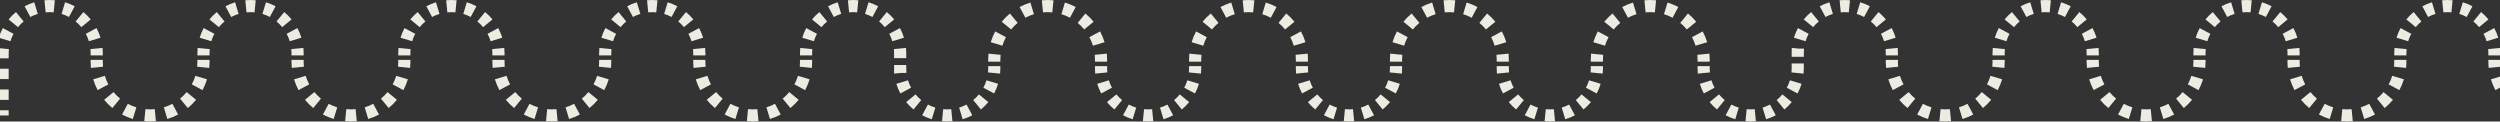 <svg width="1440" height="70" viewBox="0 0 1440 70" fill="none" xmlns="http://www.w3.org/2000/svg">
<rect x="0" y="0" width="1440" height="70" fill="#333333" stroke="none"/>
<path fillRule="evenodd" clip-rule="evenodd" d="M1008.4 63C1009.18 63 1009.95 62.962 1010.71 62.888L1011.39 69.855C1010.41 69.951 1009.41 70 1008.4 70C1007.39 70 1006.39 69.951 1005.4 69.855L1006.08 62.888C1006.84 62.962 1007.61 63 1008.4 63ZM892.698 63C893.481 63 894.255 62.962 895.017 62.888L895.695 69.855C894.708 69.951 893.708 70 892.698 70C891.688 70 890.688 69.951 889.701 69.855L890.379 62.888C891.141 62.962 891.915 63 892.698 63ZM777 63C777.783 63 778.557 62.962 779.319 62.888L779.997 69.855C779.01 69.951 778.01 70 777 70C775.99 70 774.99 69.951 774.003 69.855L774.681 62.888C775.443 62.962 776.217 63 777 63ZM661.302 63C662.085 63 662.859 62.962 663.621 62.888L664.299 69.855C663.312 69.951 662.312 70 661.302 70C660.292 70 659.292 69.951 658.305 69.855L658.983 62.888C659.745 62.962 660.519 63 661.302 63ZM545.604 63C546.387 63 547.161 62.962 547.923 62.888L548.601 69.855C547.614 69.951 546.614 70 545.604 70C544.594 70 543.594 69.951 542.607 69.855L543.285 62.888C544.047 62.962 544.821 63 545.604 63ZM668.158 61.99C669.649 61.538 671.078 60.943 672.429 60.219L675.734 66.39C673.981 67.329 672.125 68.102 670.187 68.689L668.158 61.99ZM899.554 61.99C901.045 61.538 902.474 60.943 903.824 60.219L907.13 66.39C905.377 67.329 903.521 68.102 901.583 68.689L899.554 61.99ZM783.856 61.99C785.347 61.538 786.776 60.943 788.127 60.219L791.432 66.39C789.679 67.329 787.823 68.102 785.885 68.689L783.856 61.99ZM1015.25 61.99C1016.74 61.538 1018.17 60.943 1019.52 60.219L1022.83 66.39C1021.07 67.329 1019.22 68.102 1017.28 68.689L1015.25 61.99ZM552.46 61.99C553.951 61.538 555.38 60.943 556.731 60.219L560.036 66.39C558.283 67.329 556.427 68.102 554.49 68.689L552.46 61.99ZM997.269 60.219C998.62 60.943 1000.05 61.538 1001.54 61.99L999.51 68.689C997.573 68.102 995.717 67.329 993.964 66.39L997.269 60.219ZM650.176 60.219C651.527 60.943 652.955 61.538 654.446 61.99L652.417 68.689C650.479 68.102 648.623 67.329 646.87 66.39L650.176 60.219ZM881.571 60.219C882.922 60.943 884.351 61.538 885.842 61.99L883.813 68.689C881.875 68.102 880.019 67.329 878.266 66.39L881.571 60.219ZM765.874 60.219C767.224 60.943 768.653 61.538 770.144 61.99L768.115 68.689C766.177 68.102 764.321 67.329 762.568 66.39L765.874 60.219ZM534.478 60.219C535.829 60.943 537.258 61.538 538.748 61.99L536.719 68.689C534.781 68.102 532.925 67.329 531.172 66.39L534.478 60.219ZM676.275 57.644C677.471 56.662 678.568 55.565 679.55 54.369L684.959 58.813C683.687 60.361 682.267 61.781 680.719 63.053L676.275 57.644ZM560.577 57.644C561.773 56.662 562.87 55.565 563.852 54.369L569.261 58.813C567.989 60.361 566.569 61.781 565.021 63.053L560.577 57.644ZM791.973 57.644C793.169 56.662 794.266 55.565 795.248 54.369L800.657 58.813C799.385 60.361 797.965 61.781 796.417 63.053L791.973 57.644ZM907.671 57.644C908.867 56.662 909.964 55.565 910.946 54.369L916.355 58.813C915.083 60.361 913.663 61.781 912.115 63.053L907.671 57.644ZM1023.37 57.644C1024.56 56.662 1025.66 55.565 1026.64 54.369L1032.05 58.813C1030.78 60.361 1029.36 61.781 1027.81 63.053L1023.37 57.644ZM990.148 54.369C991.13 55.565 992.227 56.662 993.423 57.644L988.979 63.053C987.431 61.781 986.011 60.361 984.739 58.813L990.148 54.369ZM643.054 54.369C644.036 55.565 645.134 56.662 646.329 57.644L641.885 63.053C640.337 61.781 638.917 60.361 637.645 58.813L643.054 54.369ZM874.45 54.369C875.432 55.565 876.529 56.662 877.725 57.644L873.281 63.053C871.733 61.781 870.313 60.361 869.041 58.813L874.45 54.369ZM758.752 54.369C759.734 55.565 760.831 56.662 762.027 57.644L757.583 63.053C756.035 61.781 754.615 60.361 753.343 58.813L758.752 54.369ZM527.356 54.369C528.338 55.564 529.436 56.662 530.631 57.644L526.187 63.053C524.64 61.781 523.219 60.361 521.947 58.813L527.356 54.369ZM682.125 50.522C682.849 49.171 683.444 47.742 683.896 46.252L690.595 48.281C690.008 50.219 689.235 52.075 688.296 53.828L682.125 50.522ZM913.521 50.523C914.245 49.172 914.84 47.742 915.292 46.252L921.991 48.281C921.404 50.219 920.631 52.075 919.692 53.828L913.521 50.523ZM797.823 50.522C798.547 49.172 799.142 47.742 799.594 46.252L806.293 48.281C805.706 50.219 804.933 52.075 803.994 53.828L797.823 50.522ZM1029.22 50.523C1029.94 49.172 1030.54 47.743 1030.99 46.252L1037.69 48.281C1037.1 50.219 1036.33 52.075 1035.39 53.828L1029.22 50.523ZM985.802 46.252C986.254 47.742 986.849 49.172 987.573 50.523L981.402 53.828C980.463 52.075 979.69 50.219 979.103 48.281L985.802 46.252ZM638.708 46.252C639.16 47.742 639.755 49.171 640.479 50.522L634.308 53.828C633.369 52.075 632.596 50.219 632.009 48.281L638.708 46.252ZM566.427 50.522C567.151 49.171 567.746 47.742 568.198 46.252L574.897 48.281C574.31 50.219 573.537 52.075 572.598 53.828L566.427 50.522ZM870.104 46.252C870.556 47.742 871.151 49.172 871.875 50.523L865.704 53.828C864.765 52.075 863.992 50.219 863.405 48.281L870.104 46.252ZM754.406 46.252C754.858 47.742 755.453 49.171 756.177 50.522L750.006 53.828C749.067 52.075 748.294 50.219 747.707 48.281L754.406 46.252ZM523.01 46.252C523.462 47.742 524.057 49.171 524.781 50.522L518.61 53.828C517.671 52.075 516.898 50.219 516.311 48.281L523.01 46.252ZM684.794 41.715C684.868 40.953 684.906 40.179 684.906 39.396V38.108H691.906V39.396C691.906 40.406 691.857 41.406 691.761 42.393L684.794 41.715ZM984.792 39.396C984.792 40.179 984.83 40.953 984.904 41.715L977.937 42.393C977.841 41.406 977.792 40.406 977.792 39.396V38.108H984.792V39.396ZM916.19 41.715C916.264 40.953 916.302 40.179 916.302 39.396V38.108H923.302V39.396C923.302 40.406 923.253 41.406 923.157 42.393L916.19 41.715ZM800.492 41.715C800.566 40.953 800.604 40.179 800.604 39.396V38.108H807.604V39.396C807.604 40.406 807.555 41.406 807.459 42.393L800.492 41.715ZM637.698 39.396C637.698 40.179 637.736 40.953 637.81 41.715L630.843 42.393C630.747 41.406 630.698 40.406 630.698 39.396V38.108H637.698V39.396ZM1031.89 41.715C1031.96 40.953 1032 40.179 1032 39.396V39V36.901V36.547H1039V36.901V39V39.396C1039 40.406 1038.95 41.406 1038.85 42.393L1031.89 41.715ZM869.094 39.396C869.094 40.179 869.132 40.953 869.206 41.715L862.239 42.393C862.143 41.406 862.094 40.406 862.094 39.396V38.108H869.094V39.396ZM753.396 39.396C753.396 40.179 753.434 40.953 753.508 41.715L746.541 42.393C746.445 41.406 746.396 40.406 746.396 39.396V38.108L753.396 38.108V39.396ZM569.096 41.715C569.17 40.953 569.208 40.179 569.208 39.396V38.108H576.208V39.396C576.208 40.406 576.159 41.406 576.063 42.393L569.096 41.715ZM522 39.396C522 40.179 522.038 40.953 522.112 41.715L522 41.725V42H519.179L515.145 42.393C515.138 42.324 515.132 42.254 515.126 42.185C515.12 42.123 515.115 42.062 515.109 42H515V39.396V39.151V37.422H522V39.151V39.396ZM684.906 35.533V34.245C684.906 33.114 684.961 31.996 685.068 30.891L692.036 31.569C691.95 32.449 691.906 33.341 691.906 34.245V35.533L684.906 35.533ZM753.396 34.245V35.533L746.396 35.533V34.245C746.396 33.341 746.352 32.449 746.266 31.569L753.234 30.891C753.341 31.996 753.396 33.114 753.396 34.245ZM984.792 34.245V35.533H977.792V34.245C977.792 33.341 977.748 32.449 977.662 31.569L984.629 30.891C984.737 31.996 984.792 33.114 984.792 34.245ZM916.302 35.533V34.245C916.302 33.114 916.357 31.996 916.464 30.891L923.432 31.569C923.346 32.449 923.302 33.341 923.302 34.245V35.533H916.302ZM800.604 35.533V34.245C800.604 33.114 800.659 31.996 800.766 30.891L807.734 31.569C807.648 32.449 807.604 33.341 807.604 34.245V35.533H800.604ZM869.094 34.245V35.533H862.094V34.245C862.094 33.341 862.05 32.449 861.964 31.569L868.932 30.891C869.039 31.996 869.094 33.114 869.094 34.245ZM637.698 34.245V35.533H630.698V34.245C630.698 33.341 630.654 32.449 630.569 31.569L637.536 30.891C637.643 31.995 637.698 33.114 637.698 34.245ZM569.208 35.533V34.245C569.208 33.114 569.263 31.995 569.371 30.891L576.338 31.569C576.252 32.449 576.208 33.341 576.208 34.245V35.533H569.208ZM522 33.453V33.474H515V33.453V31.5V30.604C515 29.821 514.962 29.047 514.888 28.285L521.855 27.607C521.951 28.594 522 29.594 522 30.604V31.5V33.453ZM1032 30.604V28H1032.11C1032.12 27.869 1032.13 27.738 1032.15 27.607L1036.18 28H1039V28.274L1039.11 28.285C1039.04 29.047 1039 29.821 1039 30.604V30.849V32.703L1032 32.703V30.849V30.604ZM686.373 24.302C687.03 22.135 687.895 20.058 688.946 18.097L695.116 21.402C694.281 22.961 693.594 24.611 693.072 26.332L686.373 24.302ZM749.356 18.097C750.407 20.058 751.273 22.135 751.929 24.302L745.23 26.332C744.709 24.611 744.021 22.961 743.186 21.402L749.356 18.097ZM917.769 24.302C918.425 22.135 919.291 20.058 920.342 18.097L926.512 21.402C925.677 22.961 924.989 24.611 924.468 26.332L917.769 24.302ZM802.071 24.302C802.727 22.135 803.593 20.058 804.644 18.097L810.814 21.402C809.979 22.961 809.291 24.611 808.77 26.332L802.071 24.302ZM980.752 18.097C981.803 20.058 982.668 22.135 983.325 24.302L976.626 26.332C976.104 24.611 975.417 22.961 974.582 21.402L980.752 18.097ZM865.054 18.097C866.105 20.058 866.971 22.135 867.627 24.302L860.928 26.332C860.407 24.611 859.719 22.961 858.884 21.402L865.054 18.097ZM633.658 18.097C634.709 20.058 635.575 22.135 636.231 24.302L629.532 26.332C629.011 24.611 628.323 22.961 627.488 21.402L633.658 18.097ZM570.675 24.302C571.332 22.134 572.197 20.058 573.248 18.097L579.418 21.402C578.583 22.961 577.896 24.611 577.374 26.332L570.675 24.302ZM740.878 7.774C742.61 9.197 744.199 10.786 745.622 12.518L740.214 16.962C739.08 15.582 737.814 14.316 736.434 13.182L740.878 7.774ZM692.68 12.518C694.103 10.786 695.692 9.197 697.424 7.774L701.868 13.182C700.488 14.316 699.222 15.582 698.088 16.962L692.68 12.518ZM972.273 7.774C974.006 9.197 975.595 10.786 977.018 12.518L971.61 16.962C970.476 15.582 969.209 14.316 967.83 13.182L972.273 7.774ZM856.576 7.774C858.308 9.197 859.897 10.786 861.32 12.518L855.912 16.962C854.778 15.582 853.512 14.316 852.132 13.182L856.576 7.774ZM924.076 12.518C925.499 10.786 927.088 9.197 928.82 7.774L933.264 13.182C931.884 14.316 930.618 15.582 929.484 16.962L924.076 12.518ZM808.378 12.518C809.801 10.786 811.39 9.197 813.122 7.774L817.566 13.182C816.186 14.316 814.92 15.582 813.786 16.962L808.378 12.518ZM625.18 7.774C626.912 9.197 628.501 10.786 629.924 12.518L624.516 16.962C623.382 15.582 622.116 14.316 620.736 13.182L625.18 7.774ZM576.982 12.518C578.405 10.786 579.995 9.197 581.727 7.774L586.17 13.182C584.791 14.316 583.524 15.582 582.39 16.962L576.982 12.518ZM960.49 1.467C962.657 2.123 964.734 2.989 966.695 4.04L963.39 10.21C961.831 9.375 960.181 8.687 958.46 8.166L960.49 1.467ZM934.399 4.04C936.36 2.989 938.437 2.123 940.604 1.467L942.634 8.166C940.913 8.687 939.263 9.375 937.704 10.21L934.399 4.04ZM844.792 1.467C846.959 2.123 849.036 2.989 850.997 4.04L847.692 10.21C846.133 9.375 844.483 8.687 842.762 8.166L844.792 1.467ZM818.701 4.04C820.662 2.989 822.739 2.123 824.906 1.467L826.936 8.166C825.215 8.687 823.565 9.375 822.006 10.21L818.701 4.04ZM729.094 1.467C731.261 2.123 733.338 2.989 735.299 4.04L731.994 10.21C730.435 9.375 728.785 8.687 727.064 8.166L729.094 1.467ZM703.003 4.04C704.964 2.989 707.041 2.123 709.208 1.467L711.238 8.166C709.517 8.687 707.867 9.375 706.308 10.21L703.003 4.04ZM613.396 1.467C615.563 2.123 617.64 2.989 619.601 4.04L616.296 10.21C614.737 9.375 613.087 8.687 611.366 8.166L613.396 1.467ZM587.305 4.04C589.266 2.989 591.343 2.123 593.51 1.467L595.54 8.166C593.819 8.687 592.169 9.375 590.61 10.21L587.305 4.04ZM950.547 3.07201e-05C951.678 3.0819e-05 952.796 0.055 953.901 0.162L953.223 7.13C952.343 7.044 951.451 7 950.547 7C949.643 7 948.751 7.044 947.871 7.13L947.193 0.162C948.298 0.055 949.416 3.06213e-05 950.547 3.07201e-05ZM834.849 2.06055e-05C835.98 2.07043e-05 837.098 0.055 838.203 0.162L837.525 7.129C836.645 7.044 835.753 7 834.849 7C833.945 7 833.053 7.044 832.173 7.129L831.495 0.162C832.6 0.055 833.718 2.05067e-05 834.849 2.06055e-05ZM719.151 1.04909e-05C720.282 1.05897e-05 721.4 0.055 722.505 0.162L721.827 7.129C720.947 7.044 720.055 7 719.151 7C718.247 7 717.355 7.044 716.475 7.129L715.797 0.162C716.902 0.055 718.02 1.0392e-05 719.151 1.04909e-05ZM603.453 0C604.584 0 605.702 0.055 606.807 0.162L606.129 7.129C605.249 7.044 604.357 7 603.453 7C602.549 7 601.657 7.044 600.777 7.129L600.099 0.162C601.204 0.055 602.323 0 603.453 0ZM28.604 7C27.821 7 27.047 7.038 26.285 7.112L25.607 0.145C26.594 0.049 27.594 3.76701e-05 28.604 3.76701e-05C29.614 3.76701e-05 30.614 0.049 31.601 0.145L30.923 7.112C30.161 7.038 29.387 7 28.604 7ZM144.302 7C143.519 7 142.745 7.038 141.983 7.112L141.305 0.145C142.292 0.049 143.292 3.76701e-05 144.302 3.76701e-05C145.312 3.76701e-05 146.312 0.049 147.299 0.145L146.621 7.112C145.859 7.038 145.085 7 144.302 7ZM260 7C259.217 7 258.443 7.038 257.681 7.112L257.003 0.145C257.99 0.049 258.99 3.76701e-05 260 3.76701e-05C261.01 3.76701e-05 262.01 0.049 262.997 0.145L262.319 7.112C261.557 7.038 260.783 7 260 7ZM375.698 7C374.915 7 374.141 7.038 373.379 7.112L372.701 0.145C373.688 0.049 374.688 3.76701e-05 375.698 3.76701e-05C376.708 3.76701e-05 377.708 0.049 378.695 0.145L378.017 7.112C377.255 7.038 376.481 7 375.698 7ZM491.396 7C490.613 7 489.839 7.038 489.077 7.112L488.399 0.145C489.386 0.049 490.386 3.76701e-05 491.396 3.76701e-05C492.406 3.76701e-05 493.406 0.049 494.393 0.145L493.715 7.112C492.953 7.038 492.179 7 491.396 7ZM368.842 8.01C367.351 8.462 365.922 9.057 364.571 9.781L361.266 3.61C363.019 2.671 364.875 1.898 366.813 1.311L368.842 8.01ZM21.748 8.01C20.258 8.462 18.829 9.057 17.478 9.781L14.172 3.61C15.925 2.671 17.781 1.898 19.719 1.311L21.748 8.01ZM137.446 8.01C135.955 8.462 134.527 9.057 133.176 9.781L129.87 3.61C131.623 2.671 133.479 1.898 135.417 1.311L137.446 8.01ZM253.144 8.01C251.653 8.462 250.224 9.057 248.873 9.781L245.568 3.61C247.321 2.671 249.177 1.898 251.115 1.311L253.144 8.01ZM484.54 8.01C483.049 8.462 481.62 9.057 480.269 9.781L476.964 3.61C478.717 2.671 480.573 1.898 482.51 1.311L484.54 8.01ZM386.824 9.781C385.473 9.057 384.045 8.462 382.554 8.01L384.583 1.311C386.521 1.898 388.377 2.671 390.13 3.61L386.824 9.781ZM39.731 9.781C38.38 9.057 36.951 8.462 35.46 8.01L37.489 1.311C39.427 1.898 41.283 2.671 43.036 3.61L39.731 9.781ZM155.429 9.781C154.078 9.057 152.649 8.462 151.158 8.01L153.187 1.311C155.125 1.898 156.981 2.671 158.734 3.61L155.429 9.781ZM271.126 9.781C269.776 9.057 268.347 8.462 266.856 8.01L268.885 1.311C270.823 1.898 272.679 2.671 274.432 3.61L271.126 9.781ZM502.522 9.781C501.171 9.057 499.742 8.462 498.252 8.01L500.281 1.311C502.219 1.898 504.075 2.671 505.828 3.61L502.522 9.781ZM360.725 12.356C359.529 13.338 358.432 14.436 357.45 15.631L352.041 11.187C353.313 9.64 354.733 8.219 356.281 6.947L360.725 12.356ZM476.423 12.356C475.227 13.338 474.13 14.436 473.148 15.631L467.739 11.187C469.011 9.64 470.431 8.219 471.979 6.947L476.423 12.356ZM245.027 12.356C243.831 13.338 242.734 14.436 241.752 15.631L236.343 11.187C237.615 9.64 239.035 8.219 240.583 6.947L245.027 12.356ZM13.631 12.356C12.435 13.338 11.338 14.436 10.356 15.631L4.947 11.187C6.219 9.64 7.64 8.219 9.187 6.947L13.631 12.356ZM129.329 12.356C128.134 13.338 127.036 14.436 126.054 15.631L120.645 11.187C121.917 9.64 123.337 8.219 124.885 6.947L129.329 12.356ZM393.946 15.631C392.964 14.436 391.866 13.338 390.671 12.356L395.115 6.947C396.663 8.219 398.083 9.64 399.355 11.187L393.946 15.631ZM509.644 15.631C508.662 14.436 507.564 13.338 506.369 12.356L510.813 6.947C512.36 8.219 513.781 9.64 515.053 11.187L509.644 15.631ZM46.852 15.631C45.87 14.436 44.773 13.338 43.577 12.356L48.021 6.947C49.569 8.219 50.989 9.64 52.261 11.187L46.852 15.631ZM162.55 15.631C161.568 14.436 160.471 13.338 159.275 12.356L163.719 6.947C165.267 8.219 166.687 9.64 167.959 11.187L162.55 15.631ZM278.248 15.631C277.266 14.436 276.169 13.338 274.973 12.356L279.417 6.947C280.965 8.219 282.385 9.64 283.657 11.187L278.248 15.631ZM354.875 19.478C354.151 20.829 353.556 22.258 353.104 23.748L346.405 21.719C346.992 19.781 347.765 17.925 348.704 16.172L354.875 19.478ZM7.781 19.478C7.057 20.829 6.462 22.258 6.01 23.748L-0.689 21.719C-0.102 19.781 0.671 17.925 1.61 16.172L7.781 19.478ZM123.479 19.478C122.755 20.829 122.16 22.258 121.708 23.748L115.009 21.719C115.596 19.781 116.369 17.925 117.308 16.172L123.479 19.478ZM239.177 19.478C238.453 20.829 237.858 22.258 237.406 23.748L230.707 21.719C231.294 19.781 232.067 17.925 233.006 16.172L239.177 19.478ZM398.292 23.748C397.84 22.258 397.245 20.829 396.521 19.478L402.692 16.172C403.631 17.925 404.404 19.781 404.991 21.719L398.292 23.748ZM470.573 19.478C469.849 20.829 469.254 22.258 468.802 23.748L462.103 21.719C462.69 19.781 463.463 17.925 464.402 16.172L470.573 19.478ZM51.198 23.748C50.746 22.258 50.151 20.829 49.427 19.478L55.598 16.172C56.537 17.925 57.31 19.781 57.897 21.719L51.198 23.748ZM166.896 23.748C166.444 22.258 165.849 20.829 165.125 19.478L171.296 16.172C172.235 17.925 173.008 19.781 173.595 21.719L166.896 23.748ZM513.99 23.748C513.538 22.258 512.943 20.829 512.219 19.478L518.39 16.172C519.329 17.925 520.102 19.781 520.689 21.719L513.99 23.748ZM282.594 23.748C282.142 22.258 281.547 20.829 280.823 19.478L286.994 16.172C287.933 17.925 288.706 19.781 289.293 21.719L282.594 23.748ZM352.206 28.285C352.132 29.047 352.094 29.821 352.094 30.604V31.892H345.094V30.604C345.094 29.594 345.143 28.594 345.239 27.607L352.206 28.285ZM5.112 28.285C5.038 29.047 5 29.821 5 30.604V33.595H-2V30.604C-2 29.594 -1.951 28.594 -1.855 27.607L5.112 28.285ZM120.81 28.285C120.736 29.047 120.698 29.821 120.698 30.604V31.892H113.698V30.604C113.698 29.594 113.747 28.594 113.843 27.607L120.81 28.285ZM236.508 28.285C236.434 29.047 236.396 29.821 236.396 30.604V31.892H229.396V30.604C229.396 29.594 229.445 28.594 229.541 27.607L236.508 28.285ZM399.302 30.604C399.302 29.821 399.264 29.047 399.19 28.285L406.157 27.607C406.253 28.594 406.302 29.594 406.302 30.604V31.892H399.302V30.604ZM52.208 30.604C52.208 29.821 52.17 29.047 52.096 28.285L59.063 27.607C59.159 28.594 59.208 29.594 59.208 30.604V31.892H52.208V30.604ZM167.906 30.604C167.906 29.821 167.868 29.047 167.794 28.285L174.761 27.607C174.857 28.594 174.906 29.594 174.906 30.604V31.892H167.906V30.604ZM283.604 30.604C283.604 29.821 283.566 29.047 283.492 28.285L290.459 27.607C290.555 28.594 290.604 29.594 290.604 30.604V31.892H283.604V30.604ZM467.904 28.285C467.83 29.047 467.792 29.821 467.792 30.604V31.892H460.792V30.604C460.792 29.594 460.841 28.594 460.937 27.607L467.904 28.285ZM352.094 34.467V35.755C352.094 36.886 352.039 38.005 351.932 39.109L344.964 38.431C345.05 37.551 345.094 36.659 345.094 35.755V34.467H352.094ZM283.604 35.755V34.467H290.604V35.755C290.604 36.659 290.648 37.551 290.734 38.431L283.766 39.109C283.659 38.005 283.604 36.886 283.604 35.755ZM120.698 34.467V35.755C120.698 36.886 120.643 38.005 120.536 39.109L113.568 38.431C113.654 37.551 113.698 36.659 113.698 35.755V34.467H120.698ZM236.396 34.467V35.755C236.396 36.886 236.341 38.005 236.234 39.109L229.266 38.431C229.352 37.551 229.396 36.659 229.396 35.755V34.467H236.396ZM52.208 35.755V34.467H59.208V35.755C59.208 36.659 59.252 37.551 59.338 38.431L52.37 39.109C52.263 38.005 52.208 36.886 52.208 35.755ZM167.906 35.755V34.467H174.906V35.755C174.906 36.659 174.95 37.551 175.036 38.431L168.068 39.109C167.961 38.005 167.906 36.886 167.906 35.755ZM399.302 35.755V34.467H406.302V35.755C406.302 36.659 406.346 37.551 406.431 38.431L399.464 39.109C399.357 38.005 399.302 36.886 399.302 35.755ZM467.792 34.467V35.755C467.792 36.886 467.737 38.005 467.629 39.109L460.662 38.431C460.748 37.551 460.792 36.659 460.792 35.755V34.467H467.792ZM5 39.578V45.561H-2V39.578H5ZM350.627 45.698C349.97 47.865 349.105 49.942 348.054 51.903L341.884 48.598C342.719 47.039 343.407 45.389 343.928 43.668L350.627 45.698ZM287.644 51.903C286.593 49.942 285.727 47.865 285.071 45.698L291.77 43.668C292.291 45.389 292.979 47.039 293.814 48.598L287.644 51.903ZM119.231 45.698C118.575 47.865 117.709 49.942 116.658 51.903L110.488 48.598C111.323 47.039 112.011 45.389 112.532 43.668L119.231 45.698ZM234.929 45.698C234.273 47.865 233.407 49.942 232.356 51.903L226.186 48.598C227.021 47.039 227.709 45.389 228.23 43.668L234.929 45.698ZM56.248 51.903C55.197 49.942 54.331 47.865 53.675 45.698L60.374 43.668C60.895 45.389 61.583 47.039 62.418 48.598L56.248 51.903ZM171.946 51.903C170.895 49.942 170.029 47.865 169.373 45.698L176.072 43.668C176.593 45.389 177.281 47.039 178.116 48.598L171.946 51.903ZM403.342 51.903C402.291 49.942 401.425 47.865 400.769 45.698L407.468 43.668C407.989 45.389 408.677 47.039 409.512 48.598L403.342 51.903ZM466.325 45.698C465.668 47.865 464.803 49.942 463.752 51.903L457.582 48.598C458.417 47.039 459.104 45.389 459.626 43.668L466.325 45.698ZM5 51.543V57.526H-2V51.543H5ZM296.122 62.227C294.39 60.803 292.801 59.214 291.378 57.482L296.786 53.038C297.92 54.418 299.186 55.684 300.566 56.818L296.122 62.227ZM344.32 57.482C342.897 59.214 341.308 60.803 339.576 62.227L335.132 56.818C336.512 55.684 337.778 54.418 338.912 53.038L344.32 57.482ZM64.727 62.227C62.995 60.803 61.405 59.214 59.982 57.482L65.39 53.038C66.524 54.418 67.79 55.684 69.17 56.818L64.727 62.227ZM180.424 62.227C178.692 60.803 177.103 59.214 175.68 57.482L181.088 53.038C182.222 54.418 183.488 55.684 184.868 56.818L180.424 62.227ZM112.924 57.482C111.501 59.214 109.912 60.803 108.18 62.227L103.736 56.818C105.116 55.684 106.382 54.418 107.516 53.038L112.924 57.482ZM228.622 57.482C227.199 59.214 225.61 60.803 223.878 62.227L219.434 56.818C220.814 55.684 222.08 54.418 223.214 53.038L228.622 57.482ZM411.82 62.227C410.088 60.803 408.499 59.214 407.076 57.482L412.484 53.038C413.618 54.418 414.884 55.684 416.264 56.818L411.82 62.227ZM460.018 57.482C458.595 59.214 457.005 60.803 455.273 62.227L450.83 56.818C452.209 55.684 453.476 54.418 454.61 53.038L460.018 57.482ZM76.51 68.533C74.343 67.877 72.266 67.011 70.305 65.96L73.61 59.79C75.169 60.625 76.819 61.313 78.54 61.834L76.51 68.533ZM102.601 65.96C100.64 67.011 98.563 67.877 96.396 68.533L94.366 61.834C96.087 61.313 97.737 60.625 99.296 59.79L102.601 65.96ZM192.208 68.533C190.041 67.877 187.964 67.011 186.003 65.96L189.308 59.79C190.867 60.625 192.517 61.313 194.238 61.834L192.208 68.533ZM218.299 65.96C216.338 67.011 214.261 67.877 212.094 68.533L210.064 61.834C211.785 61.313 213.435 60.625 214.994 59.79L218.299 65.96ZM307.906 68.533C305.739 67.877 303.662 67.011 301.701 65.96L305.006 59.79C306.565 60.625 308.215 61.313 309.936 61.834L307.906 68.533ZM333.997 65.96C332.036 67.011 329.959 67.877 327.792 68.533L325.762 61.834C327.483 61.313 329.133 60.625 330.692 59.79L333.997 65.96ZM423.604 68.533C421.437 67.877 419.36 67.011 417.399 65.96L420.704 59.79C422.263 60.625 423.913 61.313 425.634 61.834L423.604 68.533ZM449.695 65.96C447.734 67.011 445.657 67.877 443.49 68.533L441.46 61.834C443.181 61.313 444.831 60.625 446.39 59.79L449.695 65.96ZM86.453 70C85.323 70 84.204 69.945 83.099 69.838L83.777 62.871C84.657 62.956 85.549 63 86.453 63C87.357 63 88.249 62.956 89.129 62.871L89.807 69.838C88.702 69.945 87.584 70 86.453 70ZM202.151 70C201.02 70 199.902 69.945 198.797 69.838L199.475 62.871C200.355 62.956 201.247 63 202.151 63C203.055 63 203.947 62.956 204.827 62.871L205.505 69.838C204.4 69.945 203.282 70 202.151 70ZM317.849 70C316.718 70 315.6 69.945 314.495 69.838L315.173 62.871C316.053 62.956 316.945 63 317.849 63C318.753 63 319.645 62.956 320.525 62.871L321.203 69.838C320.098 69.945 318.98 70 317.849 70ZM433.547 70C432.416 70 431.298 69.945 430.193 69.838L430.871 62.871C431.751 62.956 432.643 63 433.547 63C434.451 63 435.343 62.956 436.223 62.871L436.901 69.838C435.796 69.945 434.678 70 433.547 70ZM5 63.509V66.5H-2V63.509H5ZM1060.29 7.112C1061.05 7.038 1061.82 7 1062.6 7C1063.39 7 1064.16 7.038 1064.92 7.112L1065.6 0.145C1064.61 0.049 1063.61 4.0128e-05 1062.6 4.00396e-05C1061.59 3.99513e-05 1060.59 0.049 1059.61 0.145L1060.29 7.112ZM1175.98 7.112C1176.75 7.038 1177.52 7 1178.3 7C1179.09 7 1179.86 7.038 1180.62 7.112L1181.3 0.145C1180.31 0.049 1179.31 5.02426e-05 1178.3 5.01543e-05C1177.29 5.0066e-05 1176.29 0.049 1175.31 0.145L1175.98 7.112ZM1291.68 7.112C1292.44 7.038 1293.22 7 1294 7C1294.78 7 1295.56 7.038 1296.32 7.112L1297 0.145C1296.01 0.049 1295.01 6.03572e-05 1294 6.02689e-05C1292.99 6.01806e-05 1291.99 0.049 1291 0.145L1291.68 7.112ZM1407.38 7.112C1408.14 7.038 1408.91 7 1409.7 7C1410.48 7 1411.25 7.038 1412.02 7.112L1412.69 0.145C1411.71 0.049 1410.71 7.04719e-05 1409.7 7.03836e-05C1408.69 7.02953e-05 1407.69 0.049 1406.7 0.145L1407.38 7.112ZM1523.08 7.112C1523.84 7.038 1524.61 7 1525.4 7C1526.18 7 1526.95 7.038 1527.71 7.112L1528.39 0.145C1527.41 0.049 1526.41 8.05865e-05 1525.4 8.04982e-05C1524.39 8.04099e-05 1523.39 0.049 1522.4 0.145L1523.08 7.112ZM1167.18 9.781C1168.53 9.057 1169.96 8.462 1171.45 8.01L1169.42 1.311C1167.48 1.898 1165.62 2.671 1163.87 3.61L1167.18 9.781ZM1398.57 9.781C1399.92 9.057 1401.35 8.462 1402.84 8.01L1400.81 1.311C1398.88 1.898 1397.02 2.671 1395.27 3.61L1398.57 9.781ZM1282.87 9.781C1284.22 9.057 1285.65 8.462 1287.14 8.01L1285.11 1.311C1283.18 1.898 1281.32 2.671 1279.57 3.61L1282.87 9.781ZM1051.48 9.781C1052.83 9.057 1054.26 8.462 1055.75 8.01L1053.72 1.311C1051.78 1.898 1049.93 2.671 1048.17 3.61L1051.48 9.781ZM1514.27 9.781C1515.62 9.057 1517.05 8.462 1518.54 8.01L1516.51 1.311C1514.57 1.898 1512.72 2.671 1510.96 3.61L1514.27 9.781ZM1069.46 8.01C1070.95 8.462 1072.38 9.057 1073.73 9.781L1077.04 3.61C1075.28 2.671 1073.43 1.898 1071.49 1.311L1069.46 8.01ZM1185.16 8.01C1186.65 8.462 1188.08 9.057 1189.43 9.781L1192.73 3.61C1190.98 2.671 1189.12 1.898 1187.19 1.311L1185.16 8.01ZM1416.55 8.01C1418.04 8.462 1419.47 9.057 1420.82 9.781L1424.13 3.61C1422.38 2.671 1420.52 1.898 1418.58 1.311L1416.55 8.01ZM1300.86 8.01C1302.35 8.462 1303.78 9.057 1305.13 9.781L1308.43 3.61C1306.68 2.671 1304.82 1.898 1302.89 1.311L1300.86 8.01ZM1532.25 8.01C1533.74 8.462 1535.17 9.057 1536.52 9.781L1539.83 3.61C1538.07 2.671 1536.22 1.898 1534.28 1.311L1532.25 8.01ZM1160.05 15.631C1161.04 14.436 1162.13 13.338 1163.33 12.356L1158.89 6.947C1157.34 8.219 1155.92 9.64 1154.65 11.187L1160.05 15.631ZM1391.45 15.631C1392.43 14.436 1393.53 13.338 1394.72 12.356L1390.28 6.947C1388.73 8.219 1387.31 9.64 1386.04 11.187L1391.45 15.631ZM1507.15 15.631C1508.13 14.436 1509.23 13.338 1510.42 12.356L1505.98 6.947C1504.43 8.219 1503.01 9.64 1501.74 11.187L1507.15 15.631ZM1275.75 15.631C1276.73 14.436 1277.83 13.338 1279.03 12.356L1274.58 6.947C1273.04 8.219 1271.61 9.64 1270.34 11.187L1275.75 15.631ZM1044.36 15.631C1045.34 14.436 1046.44 13.338 1047.63 12.356L1043.19 6.947C1041.64 8.219 1040.22 9.64 1038.95 11.187L1044.36 15.631ZM1077.58 12.356C1078.77 13.338 1079.87 14.436 1080.85 15.631L1086.26 11.187C1084.99 9.64 1083.57 8.219 1082.02 6.947L1077.58 12.356ZM1193.28 12.356C1194.47 13.338 1195.57 14.436 1196.55 15.631L1201.96 11.187C1200.69 9.64 1199.27 8.219 1197.72 6.947L1193.28 12.356ZM1424.67 12.356C1425.87 13.338 1426.96 14.436 1427.95 15.631L1433.35 11.187C1432.08 9.64 1430.66 8.219 1429.11 6.947L1424.67 12.356ZM1308.97 12.356C1310.17 13.338 1311.27 14.436 1312.25 15.631L1317.66 11.187C1316.39 9.64 1314.96 8.219 1313.42 6.947L1308.97 12.356ZM1540.37 12.356C1541.56 13.338 1542.66 14.436 1543.64 15.631L1549.05 11.187C1547.78 9.64 1546.36 8.219 1544.81 6.947L1540.37 12.356ZM1155.71 23.748C1156.16 22.258 1156.76 20.829 1157.48 19.478L1151.31 16.172C1150.37 17.925 1149.6 19.781 1149.01 21.719L1155.71 23.748ZM1387.1 23.748C1387.56 22.258 1388.15 20.829 1388.87 19.478L1382.7 16.172C1381.77 17.925 1380.99 19.781 1380.4 21.719L1387.1 23.748ZM1271.41 23.748C1271.86 22.258 1272.45 20.829 1273.18 19.478L1267.01 16.172C1266.07 17.925 1265.29 19.781 1264.71 21.719L1271.41 23.748ZM1040.01 23.748C1040.46 22.258 1041.06 20.829 1041.78 19.478L1035.61 16.172C1034.67 17.925 1033.9 19.781 1033.31 21.719L1040.01 23.748ZM1083.43 19.478C1084.15 20.829 1084.75 22.258 1085.2 23.748L1091.9 21.719C1091.31 19.781 1090.54 17.925 1089.6 16.172L1083.43 19.478ZM1199.13 19.478C1199.85 20.829 1200.44 22.258 1200.9 23.748L1207.6 21.719C1207.01 19.781 1206.23 17.925 1205.3 16.172L1199.13 19.478ZM1430.52 19.478C1431.24 20.829 1431.84 22.258 1432.29 23.748L1438.99 21.719C1438.4 19.781 1437.63 17.925 1436.69 16.173L1430.52 19.478ZM1502.8 23.748C1503.25 22.258 1503.85 20.829 1504.57 19.478L1498.4 16.173C1497.46 17.925 1496.69 19.781 1496.1 21.719L1502.8 23.748ZM1314.82 19.478C1315.55 20.829 1316.14 22.258 1316.59 23.748L1323.29 21.719C1322.71 19.781 1321.93 17.925 1320.99 16.172L1314.82 19.478ZM1546.22 19.478C1546.94 20.829 1547.54 22.258 1547.99 23.748L1554.69 21.719C1554.1 19.781 1553.33 17.926 1552.39 16.173L1546.22 19.478ZM1154.7 30.604C1154.7 29.821 1154.74 29.047 1154.81 28.285L1147.84 27.607C1147.75 28.594 1147.7 29.594 1147.7 30.604V31.892H1154.7V30.604ZM1386.09 30.604C1386.09 29.821 1386.13 29.047 1386.21 28.285L1379.24 27.607C1379.14 28.594 1379.09 29.594 1379.09 30.604V31.892L1386.09 31.892V30.604ZM1086.1 28.285C1086.17 29.047 1086.21 29.821 1086.21 30.604V31.892H1093.21V30.604C1093.21 29.594 1093.16 28.594 1093.06 27.607L1086.1 28.285ZM1201.79 28.285C1201.87 29.047 1201.91 29.821 1201.91 30.604V31.892L1208.91 31.892V30.604C1208.91 29.594 1208.86 28.594 1208.76 27.607L1201.79 28.285ZM1270.4 30.604C1270.4 29.821 1270.43 29.047 1270.51 28.285L1263.54 27.607C1263.44 28.594 1263.4 29.594 1263.4 30.604V31.892L1270.4 31.892V30.604ZM1433.19 28.285C1433.26 29.047 1433.3 29.821 1433.3 30.604V31.892H1440.3V30.604C1440.3 29.594 1440.25 28.594 1440.16 27.607L1433.19 28.285ZM1317.49 28.285C1317.57 29.047 1317.6 29.821 1317.6 30.604V31.892H1324.6V30.604C1324.6 29.594 1324.55 28.594 1324.46 27.607L1317.49 28.285ZM1501.79 30.604C1501.79 29.821 1501.83 29.047 1501.9 28.285L1494.94 27.607C1494.84 28.594 1494.79 29.594 1494.79 30.604V31.892H1501.79V30.604ZM1548.89 28.285C1548.96 29.047 1549 29.821 1549 30.604V32.578H1556V30.604C1556 29.594 1555.95 28.594 1555.85 27.608L1548.89 28.285ZM1386.09 35.755V34.467H1379.09V35.755C1379.09 36.659 1379.05 37.551 1378.96 38.431L1385.93 39.109C1386.04 38.005 1386.09 36.886 1386.09 35.755ZM1317.6 34.467V35.755C1317.6 36.886 1317.66 38.005 1317.77 39.109L1324.73 38.431C1324.65 37.551 1324.6 36.659 1324.6 35.755V34.467L1317.6 34.467ZM1154.7 35.755V34.467L1147.7 34.467V35.755C1147.7 36.659 1147.65 37.551 1147.57 38.431L1154.54 39.109C1154.64 38.005 1154.7 36.886 1154.7 35.755ZM1086.21 34.467V35.755C1086.21 36.886 1086.26 38.005 1086.37 39.109L1093.34 38.431C1093.25 37.551 1093.21 36.659 1093.21 35.755V34.467H1086.21ZM1201.91 34.467V35.755C1201.91 36.886 1201.96 38.005 1202.07 39.109L1209.04 38.431C1208.95 37.551 1208.91 36.659 1208.91 35.755V34.467H1201.91ZM1270.4 35.755V34.467H1263.4V35.755C1263.4 36.659 1263.35 37.551 1263.27 38.431L1270.23 39.109C1270.34 38.005 1270.4 36.886 1270.4 35.755ZM1433.3 34.467V35.755C1433.3 36.886 1433.36 38.005 1433.46 39.109L1440.43 38.431C1440.35 37.551 1440.3 36.659 1440.3 35.755V34.467H1433.3ZM1501.79 35.755V34.467L1494.79 34.467V35.755C1494.79 36.659 1494.75 37.551 1494.66 38.431L1501.63 39.109C1501.74 38.005 1501.79 36.886 1501.79 35.755ZM1549 36.526V38.5H1556V36.526H1549ZM1382.05 51.903C1383.1 49.942 1383.97 47.865 1384.63 45.698L1377.93 43.668C1377.41 45.389 1376.72 47.039 1375.88 48.598L1382.05 51.903ZM1319.07 45.698C1319.73 47.865 1320.59 49.942 1321.64 51.903L1327.81 48.598C1326.98 47.039 1326.29 45.389 1325.77 43.668L1319.07 45.698ZM1150.66 51.903C1151.71 49.942 1152.57 47.865 1153.23 45.698L1146.53 43.668C1146.01 45.389 1145.32 47.039 1144.49 48.598L1150.66 51.903ZM1266.36 51.903C1267.41 49.942 1268.27 47.865 1268.93 45.698L1262.23 43.668C1261.71 45.389 1261.02 47.039 1260.19 48.598L1266.36 51.903ZM1087.67 45.698C1088.33 47.865 1089.2 49.942 1090.25 51.903L1096.42 48.598C1095.58 47.039 1094.9 45.389 1094.37 43.668L1087.67 45.698ZM1203.37 45.698C1204.03 47.865 1204.9 49.942 1205.95 51.903L1212.12 48.598C1211.28 47.039 1210.59 45.389 1210.07 43.668L1203.37 45.698ZM1434.77 45.698C1435.43 47.865 1436.29 49.942 1437.34 51.903L1443.51 48.598C1442.68 47.039 1441.99 45.389 1441.47 43.668L1434.77 45.698ZM1497.75 51.903C1498.8 49.942 1499.67 47.865 1500.33 45.698L1493.63 43.668C1493.1 45.389 1492.42 47.039 1491.58 48.598L1497.75 51.903ZM1325.38 57.482C1326.8 59.214 1328.39 60.803 1330.12 62.227L1334.57 56.818C1333.19 55.684 1331.92 54.418 1330.79 53.038L1325.38 57.482ZM1373.58 62.227C1375.31 60.803 1376.9 59.214 1378.32 57.482L1372.91 53.038C1371.78 54.418 1370.51 55.684 1369.13 56.818L1373.58 62.227ZM1093.98 57.482C1095.4 59.214 1096.99 60.803 1098.73 62.227L1103.17 56.818C1101.79 55.684 1100.52 54.418 1099.39 53.038L1093.98 57.482ZM1142.18 62.227C1143.91 60.803 1145.5 59.214 1146.92 57.482L1141.52 53.038C1140.38 54.418 1139.12 55.684 1137.74 56.818L1142.18 62.227ZM1209.68 57.482C1211.1 59.214 1212.69 60.803 1214.42 62.227L1218.87 56.818C1217.49 55.684 1216.22 54.418 1215.09 53.038L1209.68 57.482ZM1257.88 62.227C1259.61 60.803 1261.2 59.214 1262.62 57.482L1257.21 53.038C1256.08 54.418 1254.81 55.684 1253.43 56.818L1257.88 62.227ZM1441.08 57.482C1442.5 59.214 1444.09 60.803 1445.82 62.227L1450.26 56.818C1448.88 55.684 1447.62 54.418 1446.48 53.038L1441.08 57.482ZM1489.27 62.227C1491.01 60.803 1492.6 59.214 1494.02 57.482L1488.61 53.038C1487.48 54.418 1486.21 55.684 1484.83 56.818L1489.27 62.227ZM1104.3 65.96C1106.27 67.011 1108.34 67.877 1110.51 68.533L1112.54 61.834C1110.82 61.313 1109.17 60.625 1107.61 59.79L1104.3 65.96ZM1130.4 68.533C1132.56 67.877 1134.64 67.011 1136.6 65.96L1133.3 59.79C1131.74 60.625 1130.09 61.313 1128.37 61.834L1130.4 68.533ZM1220 65.96C1221.96 67.011 1224.04 67.877 1226.21 68.533L1228.24 61.834C1226.52 61.313 1224.87 60.625 1223.31 59.79L1220 65.96ZM1246.09 68.533C1248.26 67.877 1250.34 67.011 1252.3 65.96L1248.99 59.79C1247.43 60.625 1245.79 61.313 1244.06 61.834L1246.09 68.533ZM1335.7 65.96C1337.66 67.011 1339.74 67.877 1341.91 68.533L1343.94 61.834C1342.21 61.313 1340.57 60.625 1339.01 59.79L1335.7 65.96ZM1361.79 68.533C1363.96 67.877 1366.04 67.011 1368 65.96L1364.69 59.79C1363.13 60.625 1361.48 61.313 1359.76 61.834L1361.79 68.533ZM1451.4 65.96C1453.36 67.011 1455.44 67.877 1457.6 68.533L1459.63 61.834C1457.91 61.313 1456.26 60.625 1454.7 59.79L1451.4 65.96ZM1477.49 68.533C1479.66 67.877 1481.73 67.011 1483.7 65.96L1480.39 59.79C1478.83 60.625 1477.18 61.313 1475.46 61.834L1477.49 68.533ZM1117.1 69.838C1118.2 69.945 1119.32 70 1120.45 70C1121.58 70 1122.7 69.945 1123.81 69.838L1123.13 62.871C1122.25 62.956 1121.36 63 1120.45 63C1119.55 63 1118.66 62.956 1117.78 62.871L1117.1 69.838ZM1232.8 69.838C1233.9 69.945 1235.02 70 1236.15 70C1237.28 70 1238.4 69.945 1239.5 69.838L1238.83 62.871C1237.95 62.956 1237.05 63 1236.15 63C1235.25 63 1234.35 62.956 1233.48 62.871L1232.8 69.838ZM1348.5 69.838C1349.6 69.945 1350.72 70 1351.85 70C1352.98 70 1354.1 69.945 1355.2 69.838L1354.52 62.871C1353.65 62.956 1352.75 63 1351.85 63C1350.95 63 1350.05 62.956 1349.17 62.871L1348.5 69.838ZM1464.19 69.838C1465.3 69.945 1466.42 70 1467.55 70C1468.68 70 1469.8 69.945 1470.9 69.838L1470.22 62.871C1469.34 62.956 1468.45 63 1467.55 63C1466.64 63 1465.75 62.956 1464.87 62.871L1464.19 69.838Z" fill="#EEEBE3"/>
</svg>
